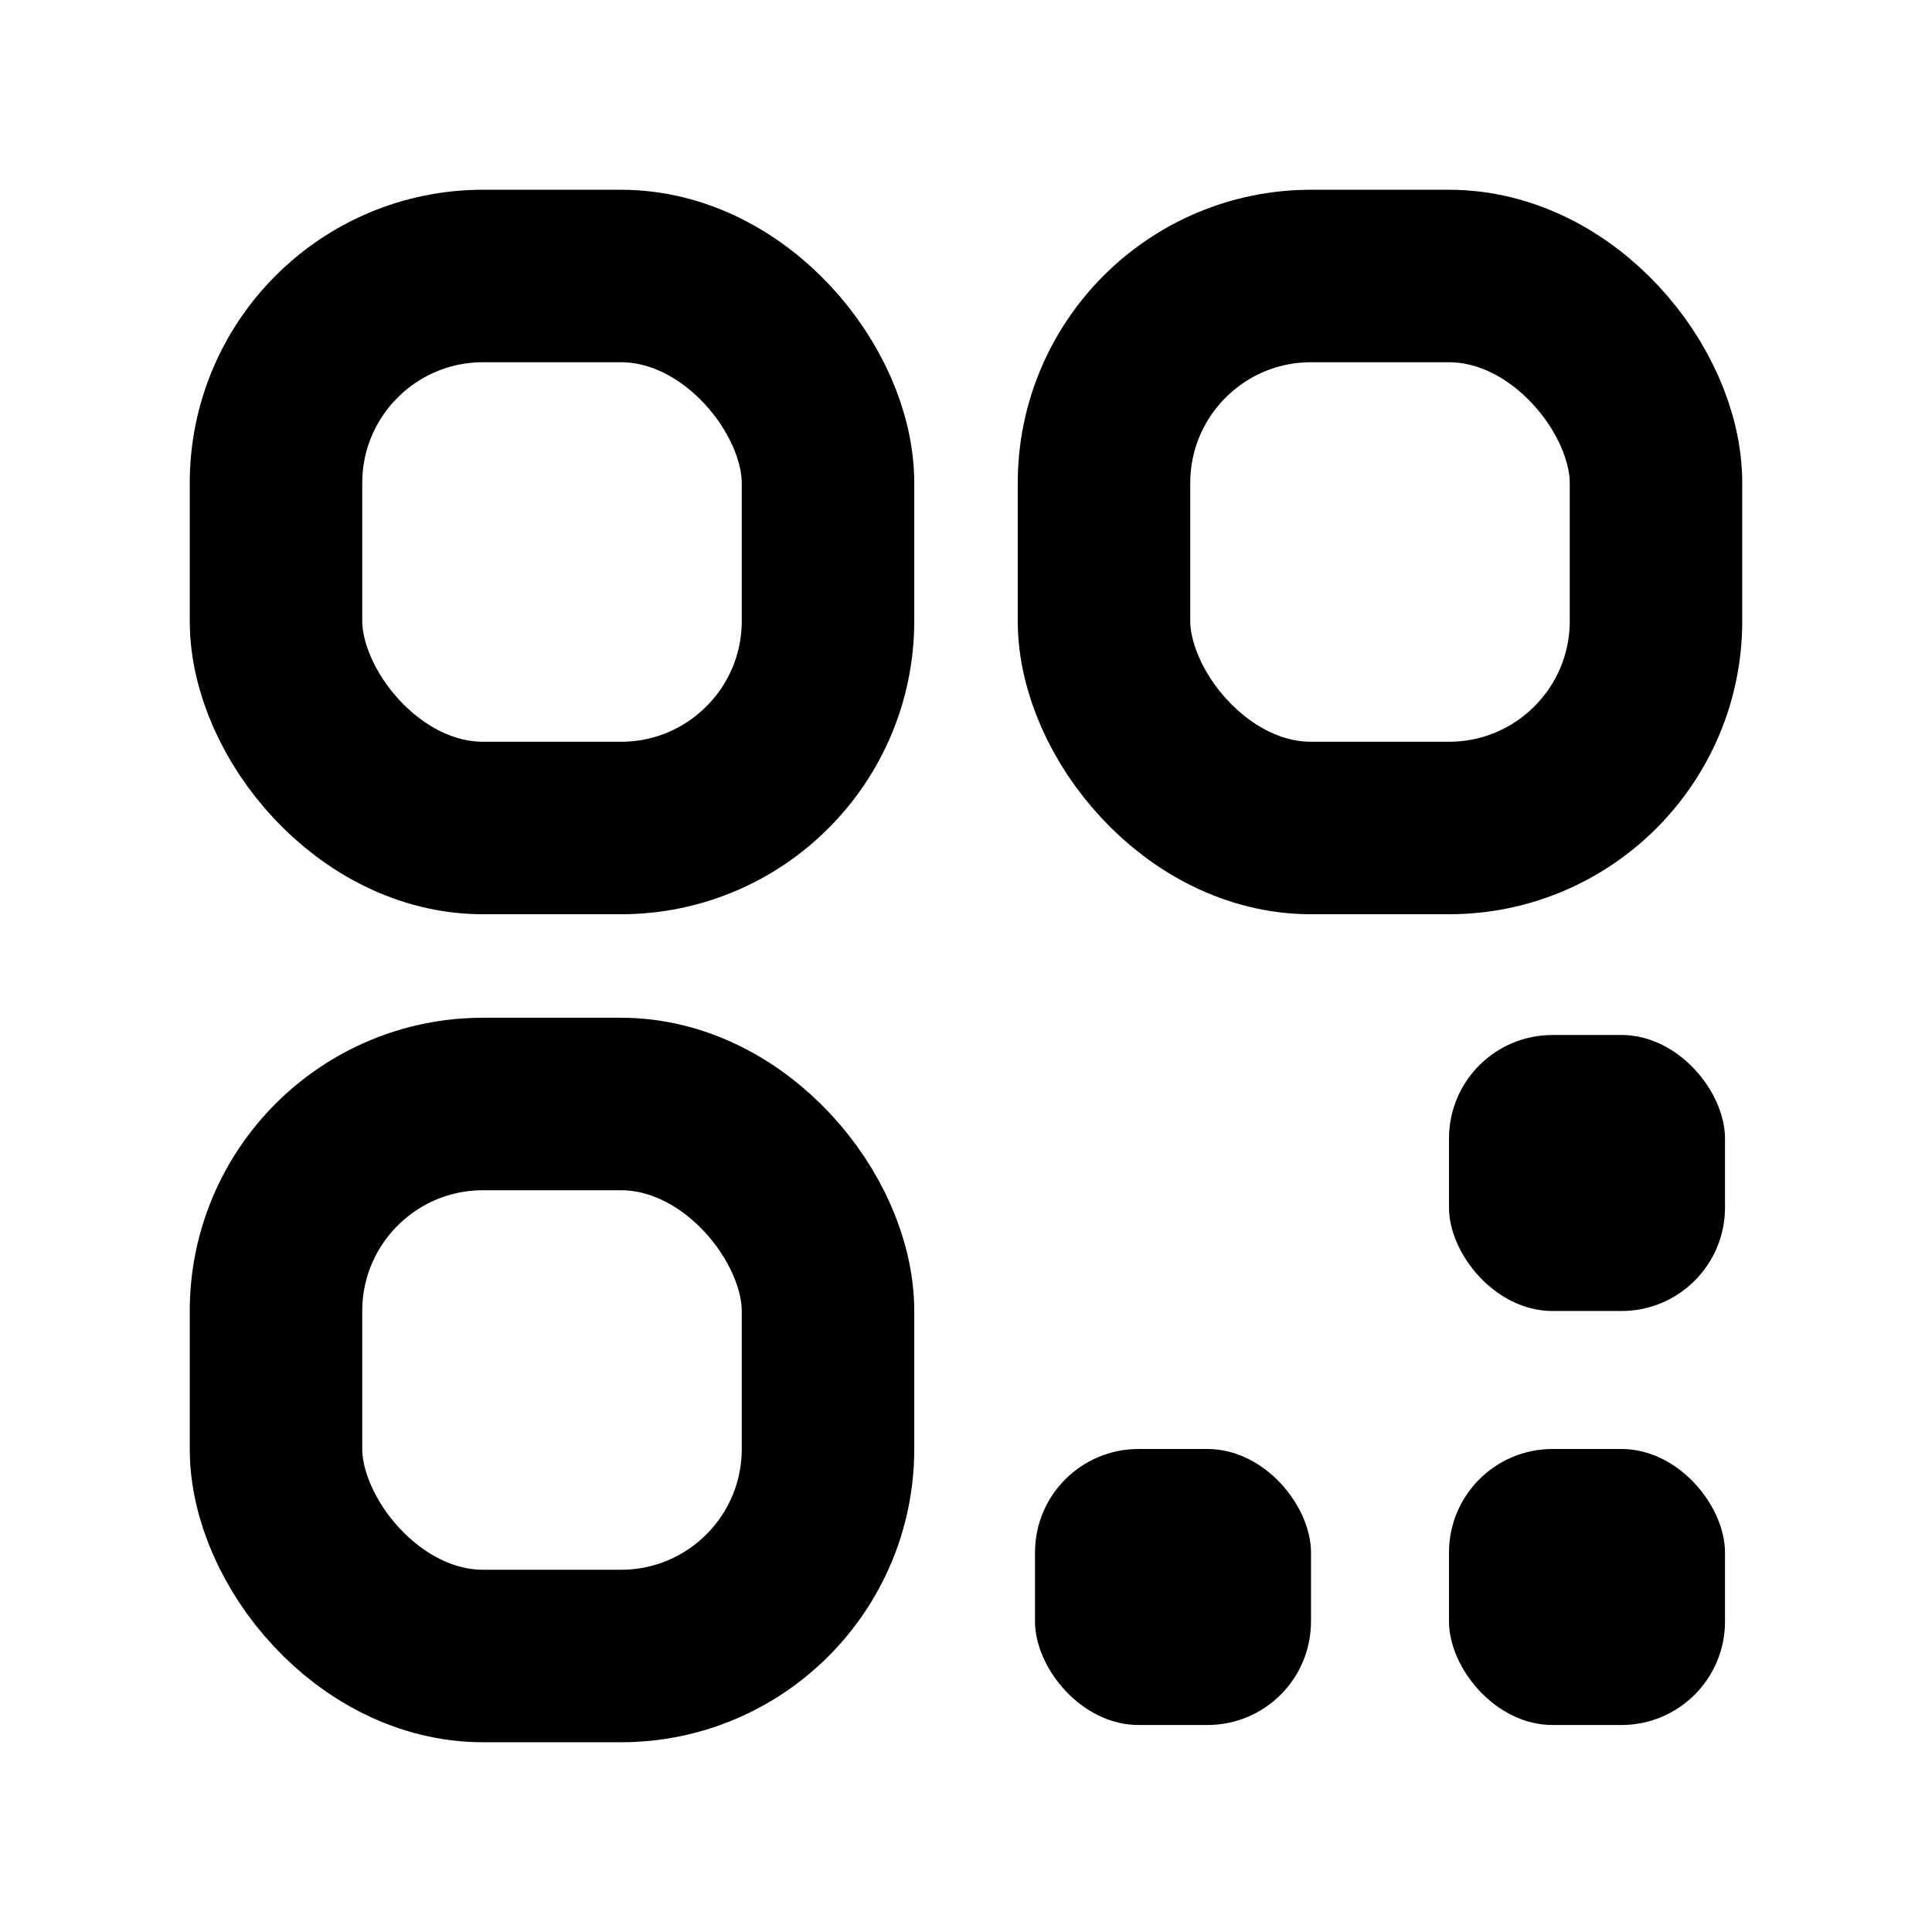 <svg height="28" viewBox="0 0 28 28" width="28" xmlns="http://www.w3.org/2000/svg"><g fill="none" fill-rule="evenodd"><g stroke="#000" stroke-linecap="round" stroke-width="2.5"><rect height="8" rx="3" width="8" x="4" y="4"/><rect height="8" rx="3" width="8" x="4" y="16"/><rect height="8" rx="3" width="8" x="16" y="4"/></g><rect fill="#000" height="4" rx="1.5" width="4" x="21" y="15"/><rect fill="#000" height="4" rx="1.5" width="4" x="21" y="21"/><rect fill="#000" height="4" rx="1.5" width="4" x="15" y="21"/></g></svg>